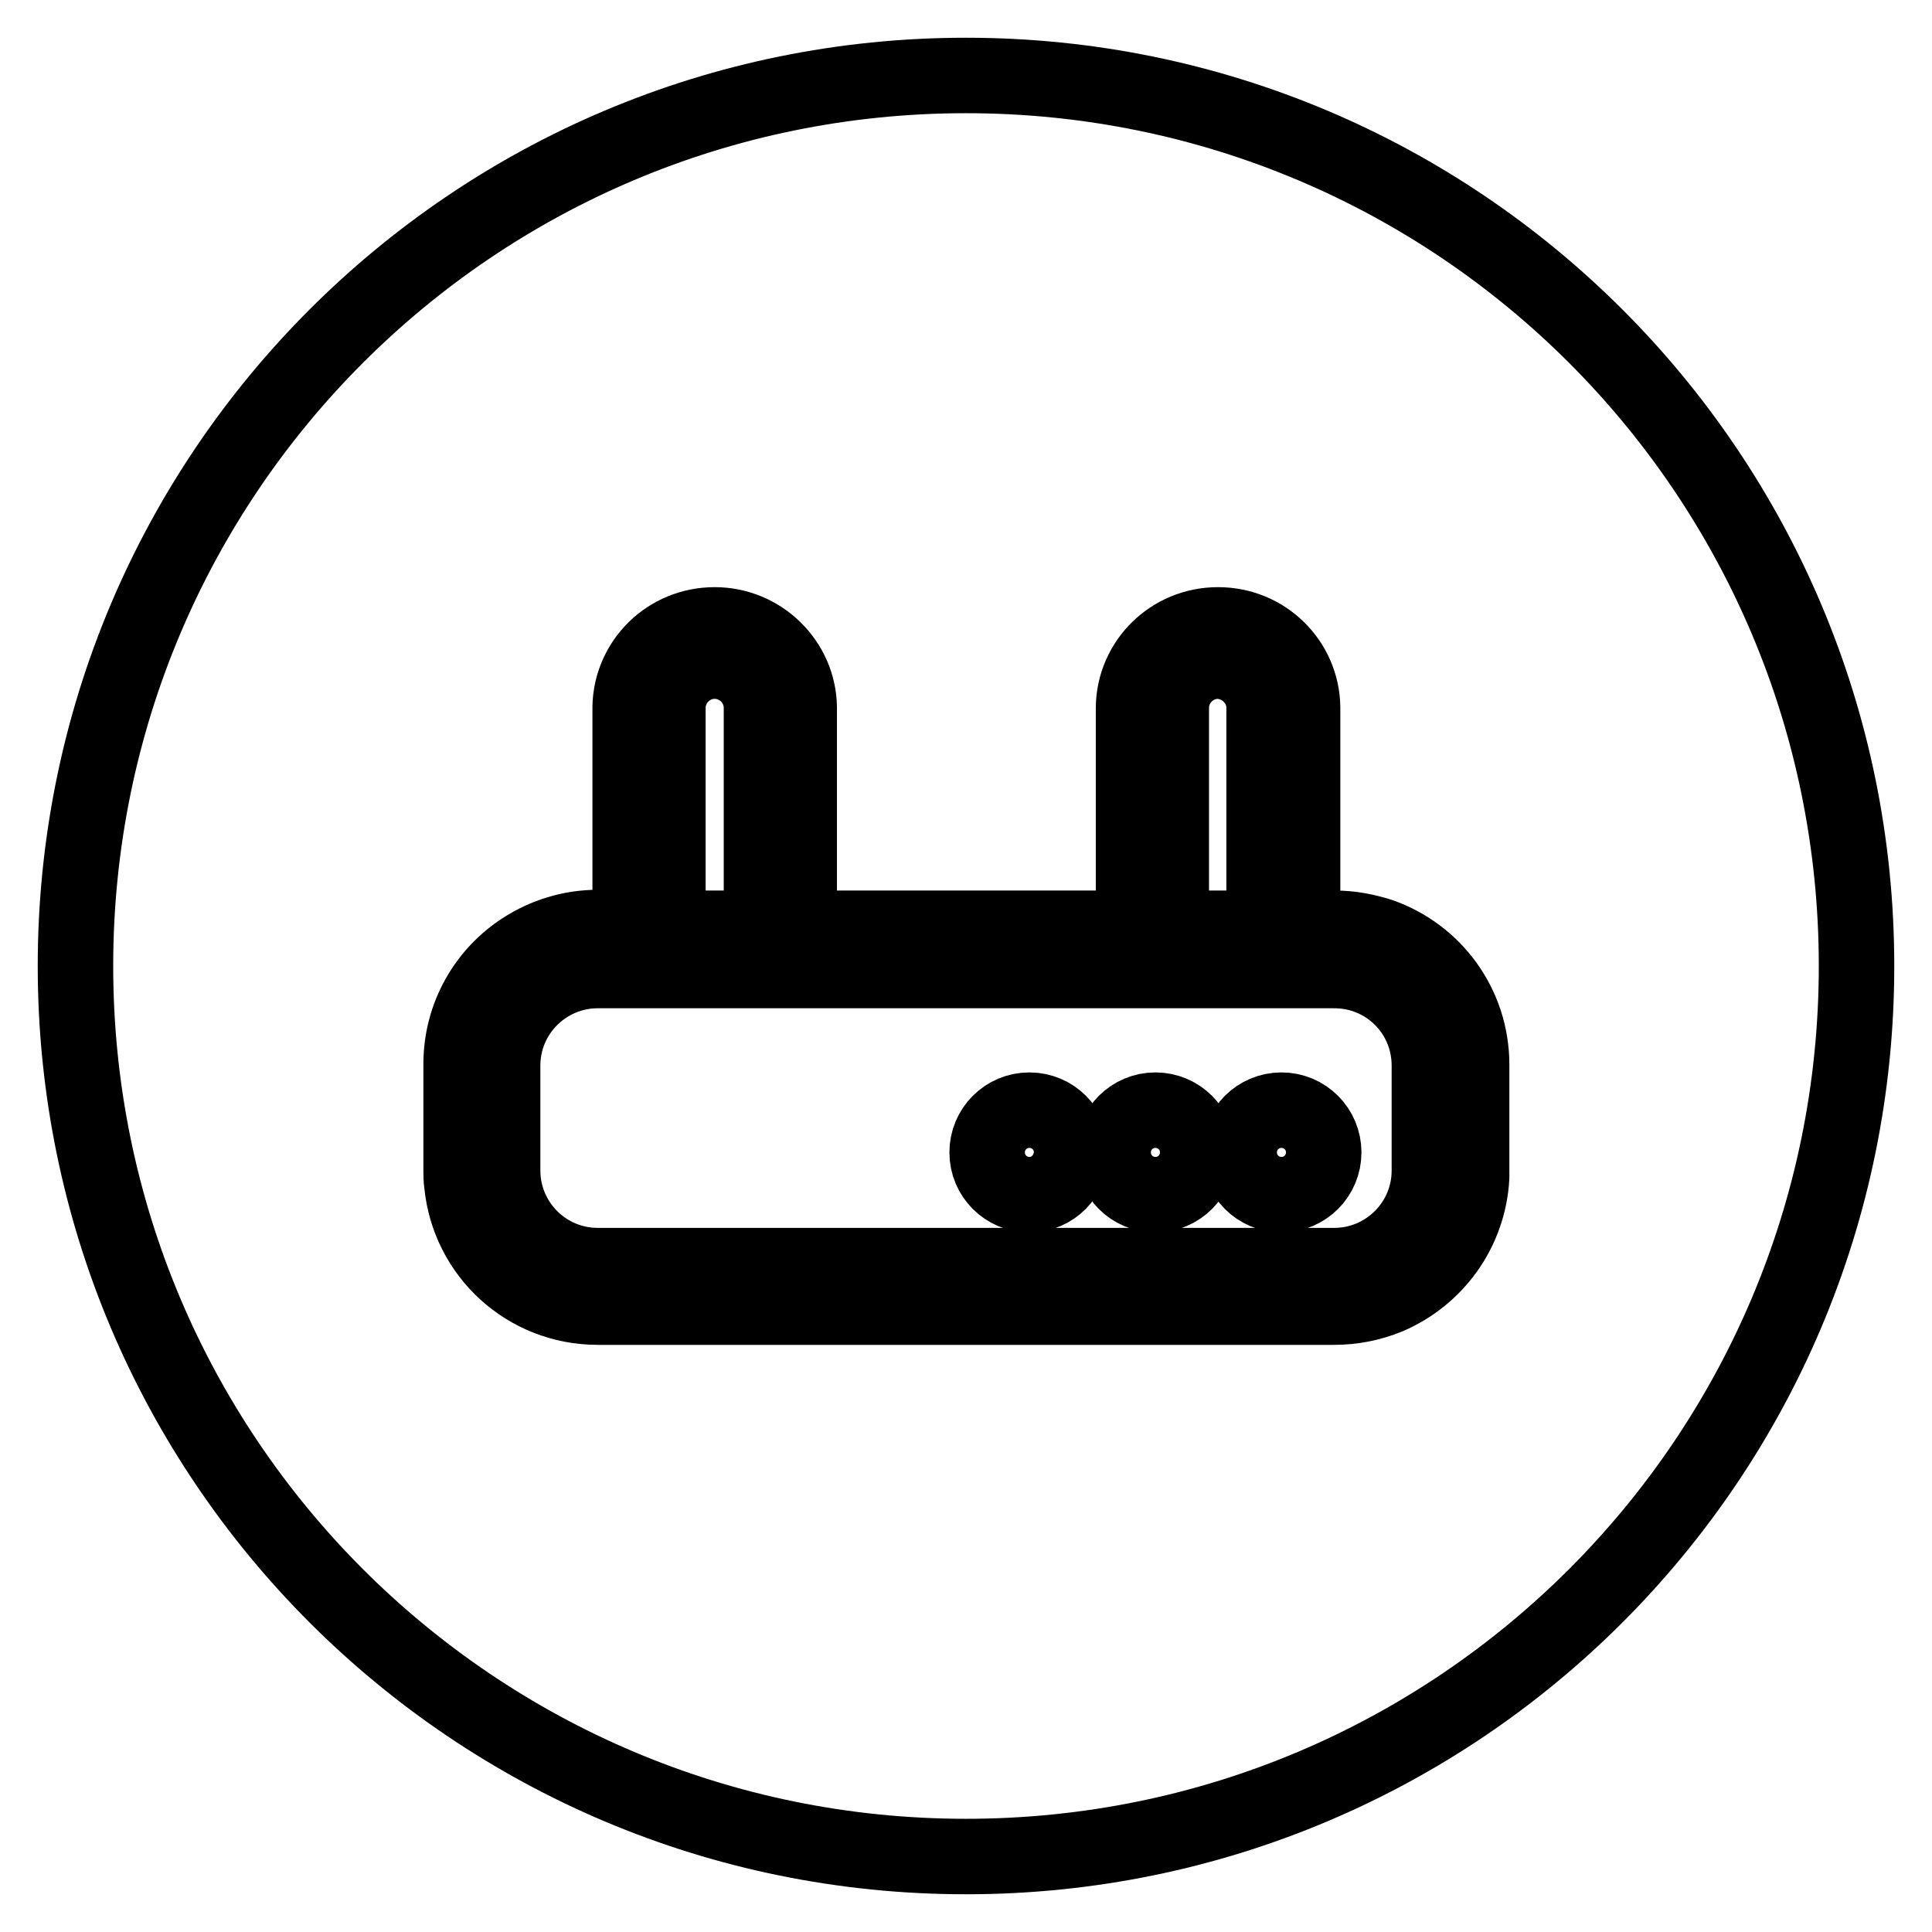 <?xml version="1.0" encoding="utf-8"?>
<!-- Svg Vector Icons : http://www.onlinewebfonts.com/icon -->
<!DOCTYPE svg PUBLIC "-//W3C//DTD SVG 1.1//EN" "http://www.w3.org/Graphics/SVG/1.1/DTD/svg11.dtd">
<svg version="1.1" xmlns="http://www.w3.org/2000/svg" xmlns:xlink="http://www.w3.org/1999/xlink" x="0px" y="0px" viewBox="0 0 256 256" enable-background="new 0 0 256 256" xml:space="preserve">
<g> <path stroke-width="10" fill-opacity="0" stroke="#000000"  d="M176.8,128.6H79.2c-6.9,0-12.6,5.6-12.6,12.6l0,13.9c0,6.9,5.6,12.6,12.6,12.6h97.6 c6.9,0,12.6-5.6,12.6-12.6v-13.9C189.4,134.2,183.8,128.6,176.8,128.6z M136.4,158.3c-3.1,0-5.6-2.5-5.6-5.6c0-3.1,2.5-5.6,5.6-5.6 c3.1,0,5.6,2.5,5.6,5.6C141.9,155.8,139.5,158.3,136.4,158.3z M153.1,158.3c-3.1,0-5.6-2.5-5.6-5.6c0-3.1,2.5-5.6,5.6-5.6 s5.6,2.5,5.6,5.6C158.7,155.8,156.2,158.3,153.1,158.3z M169.8,158.3c-3.1,0-5.6-2.5-5.6-5.6c0-3.1,2.5-5.6,5.6-5.6 s5.6,2.5,5.6,5.6C175.4,155.8,172.9,158.3,169.8,158.3z M128,10C62.8,10,10,62.8,10,128c0,65.2,52.8,118,118,118 c65.2,0,118-52.8,118-118C246,62.8,193.2,10,128,10z M195,155.1c0,0.3,0,0.6,0,0.9c-0.4,7.1-4.8,13.1-11.1,15.8 c-2.2,0.9-4.6,1.4-7.1,1.4h0H79.2h0c-9.4,0-17.1-7.1-18-16.3c-0.1-0.6-0.1-1.2-0.1-1.9v-14c0-6.4,3.3-12,8.3-15.2 c2.8-1.8,6.2-2.9,9.8-2.9h0h4.3V93.7h0c0.1-6,5-10.9,11.2-10.9c6.1,0,11.1,4.9,11.2,10.9h0V123h44.3V93.7h0c0.1-6,5-10.9,11.2-10.9 s11.1,4.9,11.2,10.9h0V123h4.3h0c2.1,0,4.1,0.4,6,1c7.1,2.5,12.1,9.2,12.1,17.1L195,155.1L195,155.1z M88.5,93.8L88.5,93.8 L88.5,93.8L88.5,93.8c0-3.4,2.8-6.2,6.2-6.2c3.4,0,6.2,2.8,6.2,6.2c0,0,0,0,0,0l0,0V123H88.5V93.8L88.5,93.8L88.5,93.8L88.5,93.8z  M167.5,93.8L167.5,93.8V123h-12.3V93.8h0c0,0,0,0,0,0c0-3.4,2.8-6.2,6.2-6.2C164.7,87.7,167.5,90.4,167.5,93.8L167.5,93.8 C167.5,93.8,167.5,93.8,167.5,93.8L167.5,93.8L167.5,93.8L167.5,93.8z"/></g>
</svg>